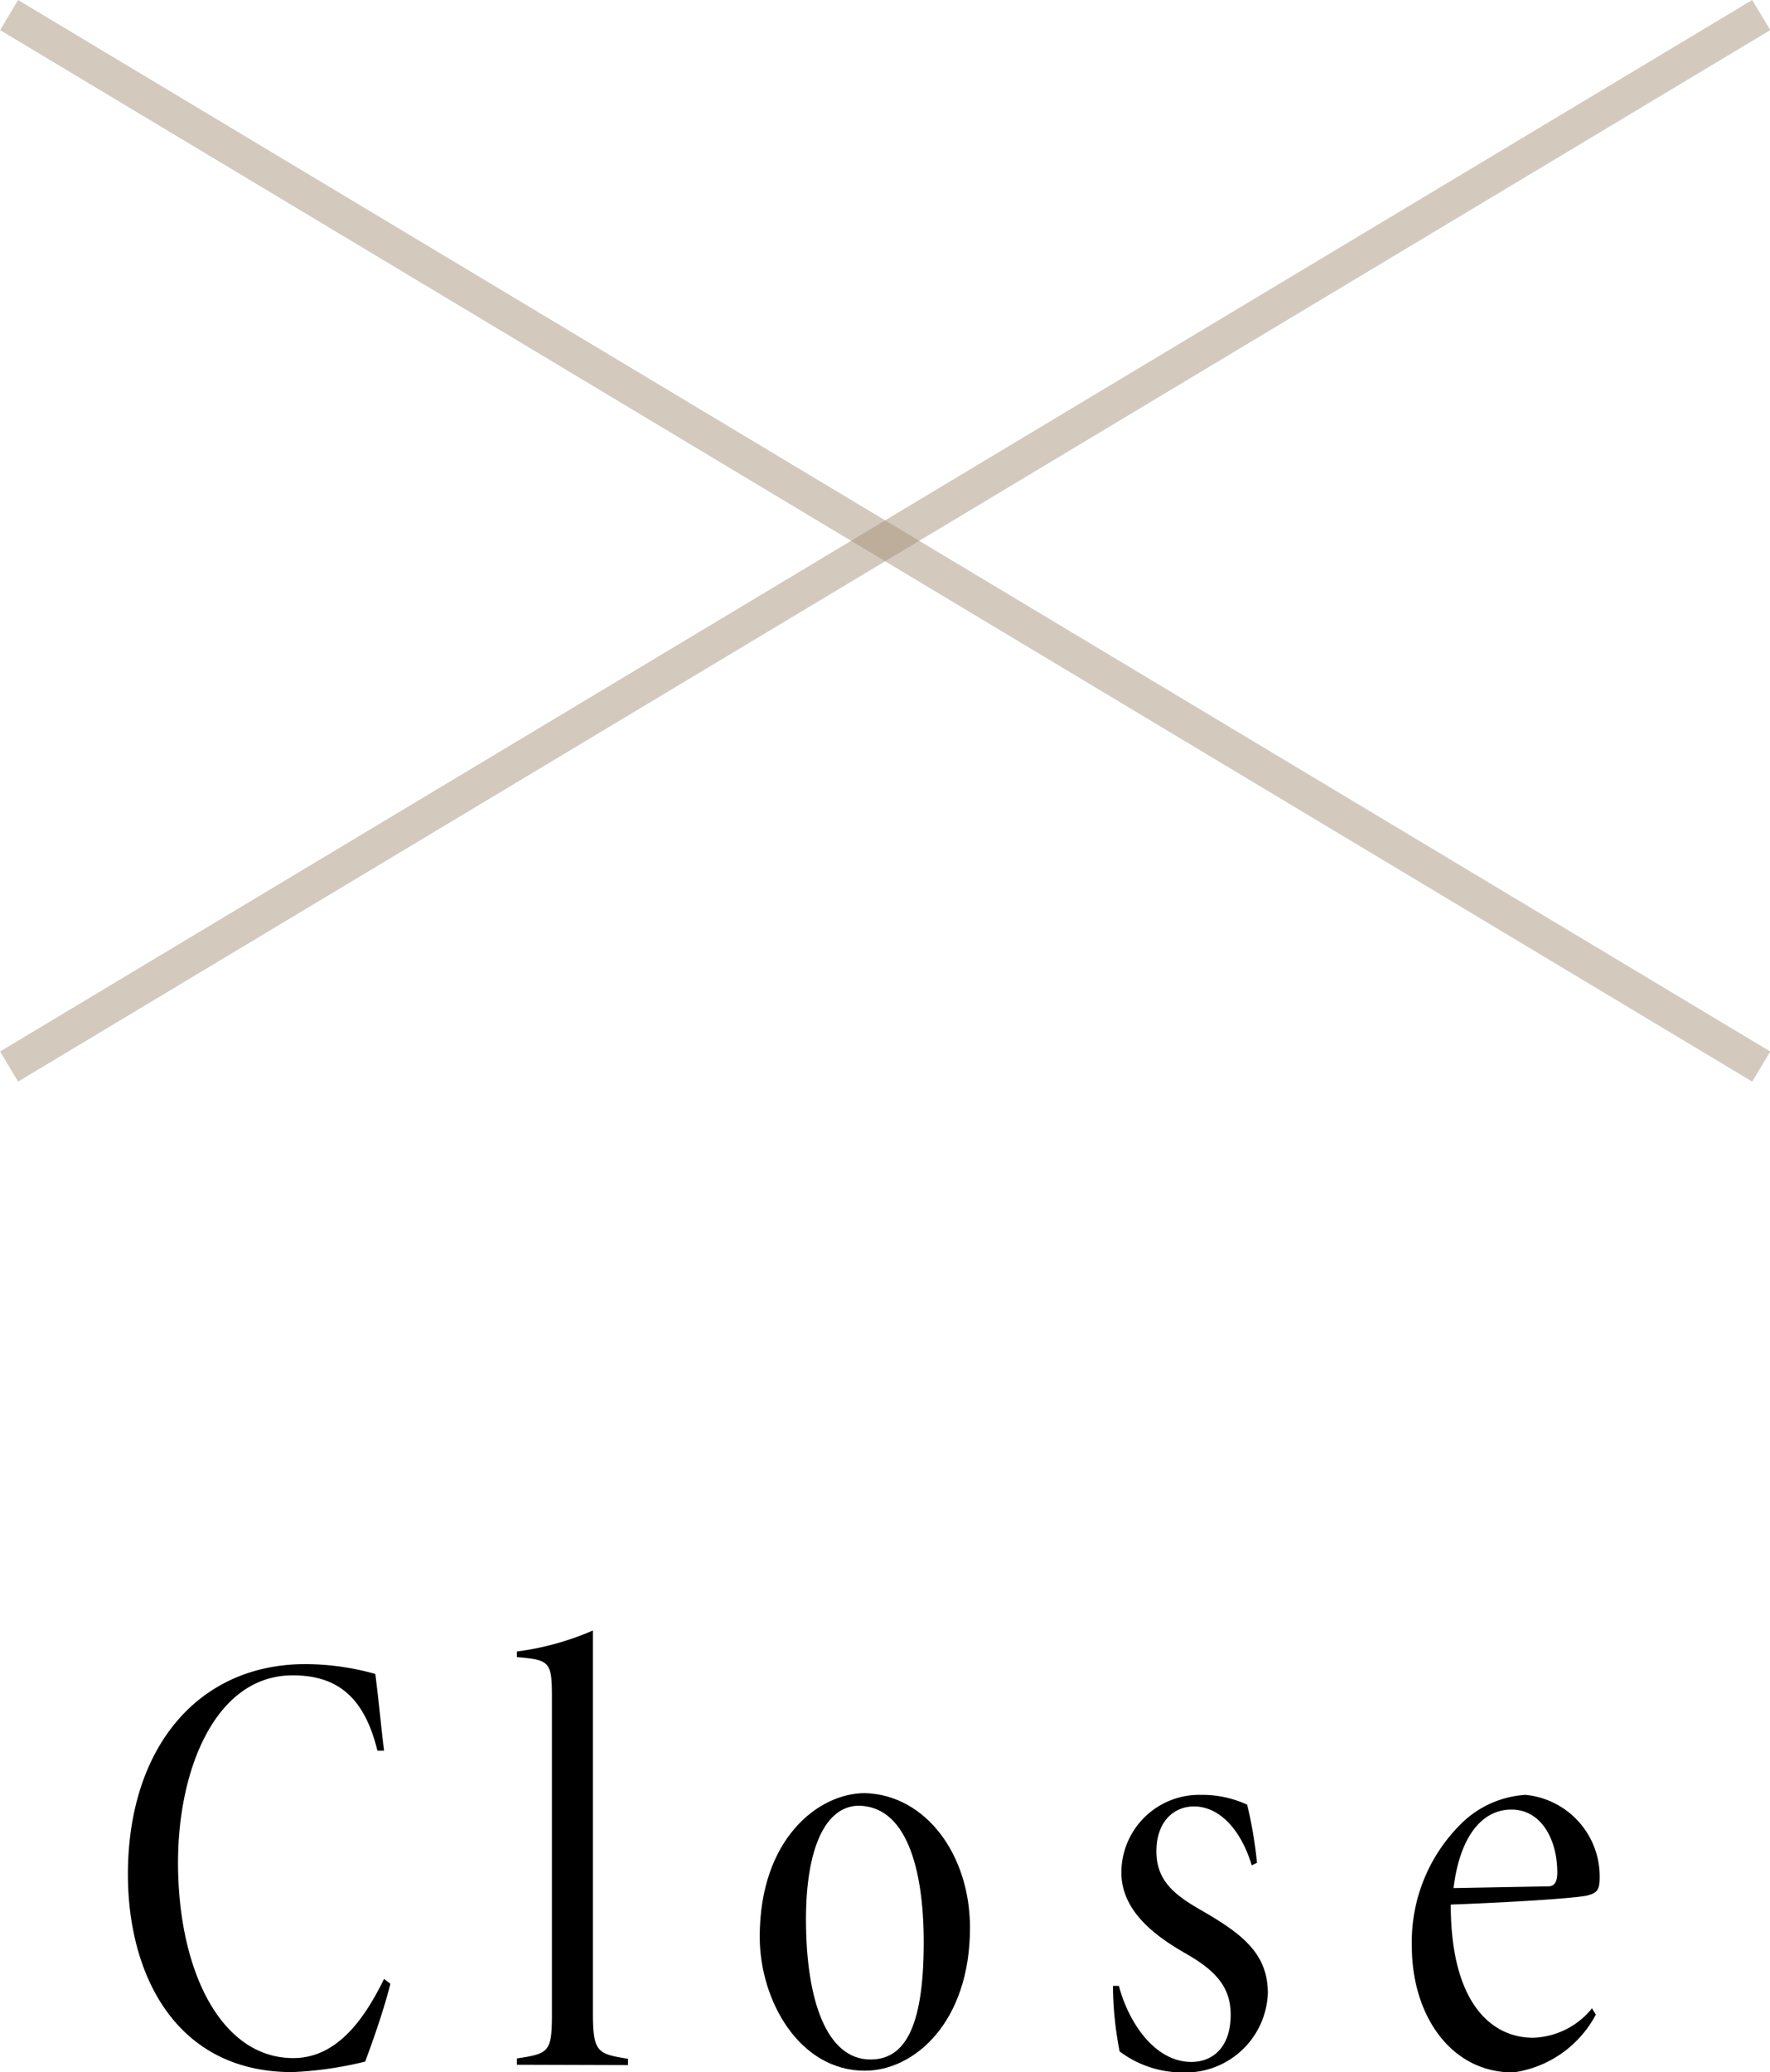 <svg xmlns="http://www.w3.org/2000/svg" viewBox="0 0 50.51 59.12"><defs><style>.cls-1{fill:none;stroke:#a9957c;stroke-miterlimit:10;opacity:0.5;}</style></defs><title>close</title><g id="レイヤー_2" data-name="レイヤー 2"><g id="header"><line class="cls-1" x1="0.26" y1="0.43" x2="50.26" y2="30.43"/><line class="cls-1" x1="0.26" y1="30.43" x2="50.26" y2="0.43"/><path d="M11.14,56.6c-.16.65-.47,1.56-.72,2.22a10.5,10.5,0,0,1-2.08.3c-3.34,0-4.69-2.8-4.69-5.64,0-3.61,2-6,5.06-6a7.41,7.41,0,0,1,2,.28c.12.95.16,1.47.25,2.19l-.19,0c-.38-1.56-1.17-2.15-2.42-2.15-2.19,0-3.27,2.66-3.27,5.34,0,3.08,1.22,5.58,3.29,5.58,1.21,0,2-1.05,2.59-2.26Z"/><path d="M14.75,58.91v-.18c.94-.14,1-.19,1-1.33V48.59c0-1.16,0-1.23-1-1.31v-.16a8,8,0,0,0,2.17-.6V57.41c0,1.14.12,1.19,1,1.33v.18Z"/><path d="M27.68,55c0,2.7-1.59,4.08-3,4.08-1.87,0-3-2-3-3.82,0-2.8,1.68-4.1,3-4.1C26.43,51.21,27.68,52.93,27.68,55ZM23,54.76c0,2.31.59,4,1.84,4,.93,0,1.52-.82,1.52-3.34,0-2.14-.51-3.9-1.87-3.9C23.56,51.54,23,52.72,23,54.76Z"/><path d="M35.72,53.22c-.3-1-.91-1.68-1.65-1.68-.56,0-1.07.42-1.07,1.28s.54,1.26,1.31,1.7c1.16.67,1.87,1.23,1.87,2.35a2.35,2.35,0,0,1-2.43,2.26,3,3,0,0,1-1.8-.6,10.06,10.06,0,0,1-.19-1.87l.17,0c.26,1,1,2.17,2.07,2.17.59,0,1.12-.4,1.12-1.35,0-.79-.44-1.26-1.26-1.73S32,54.57,32,53.42a2.22,2.22,0,0,1,2.26-2.21,3.06,3.06,0,0,1,1.33.28,12.12,12.12,0,0,1,.28,1.66Z"/><path d="M45.54,57.48a3.16,3.16,0,0,1-2.36,1.65c-1.8,0-2.89-1.66-2.89-3.59a4.73,4.73,0,0,1,1.35-3.45,2.86,2.86,0,0,1,1.89-.88,2.34,2.34,0,0,1,2.12,2.36c0,.37-.09.44-.35.51s-2,.19-3.9.26c0,2.85,1.19,3.8,2.35,3.8a2.25,2.25,0,0,0,1.68-.84Zm-4.06-3.61,2.7-.05c.17,0,.26-.11.26-.4,0-.91-.44-1.79-1.31-1.79S41.65,52.45,41.48,53.87Z"/></g></g></svg>